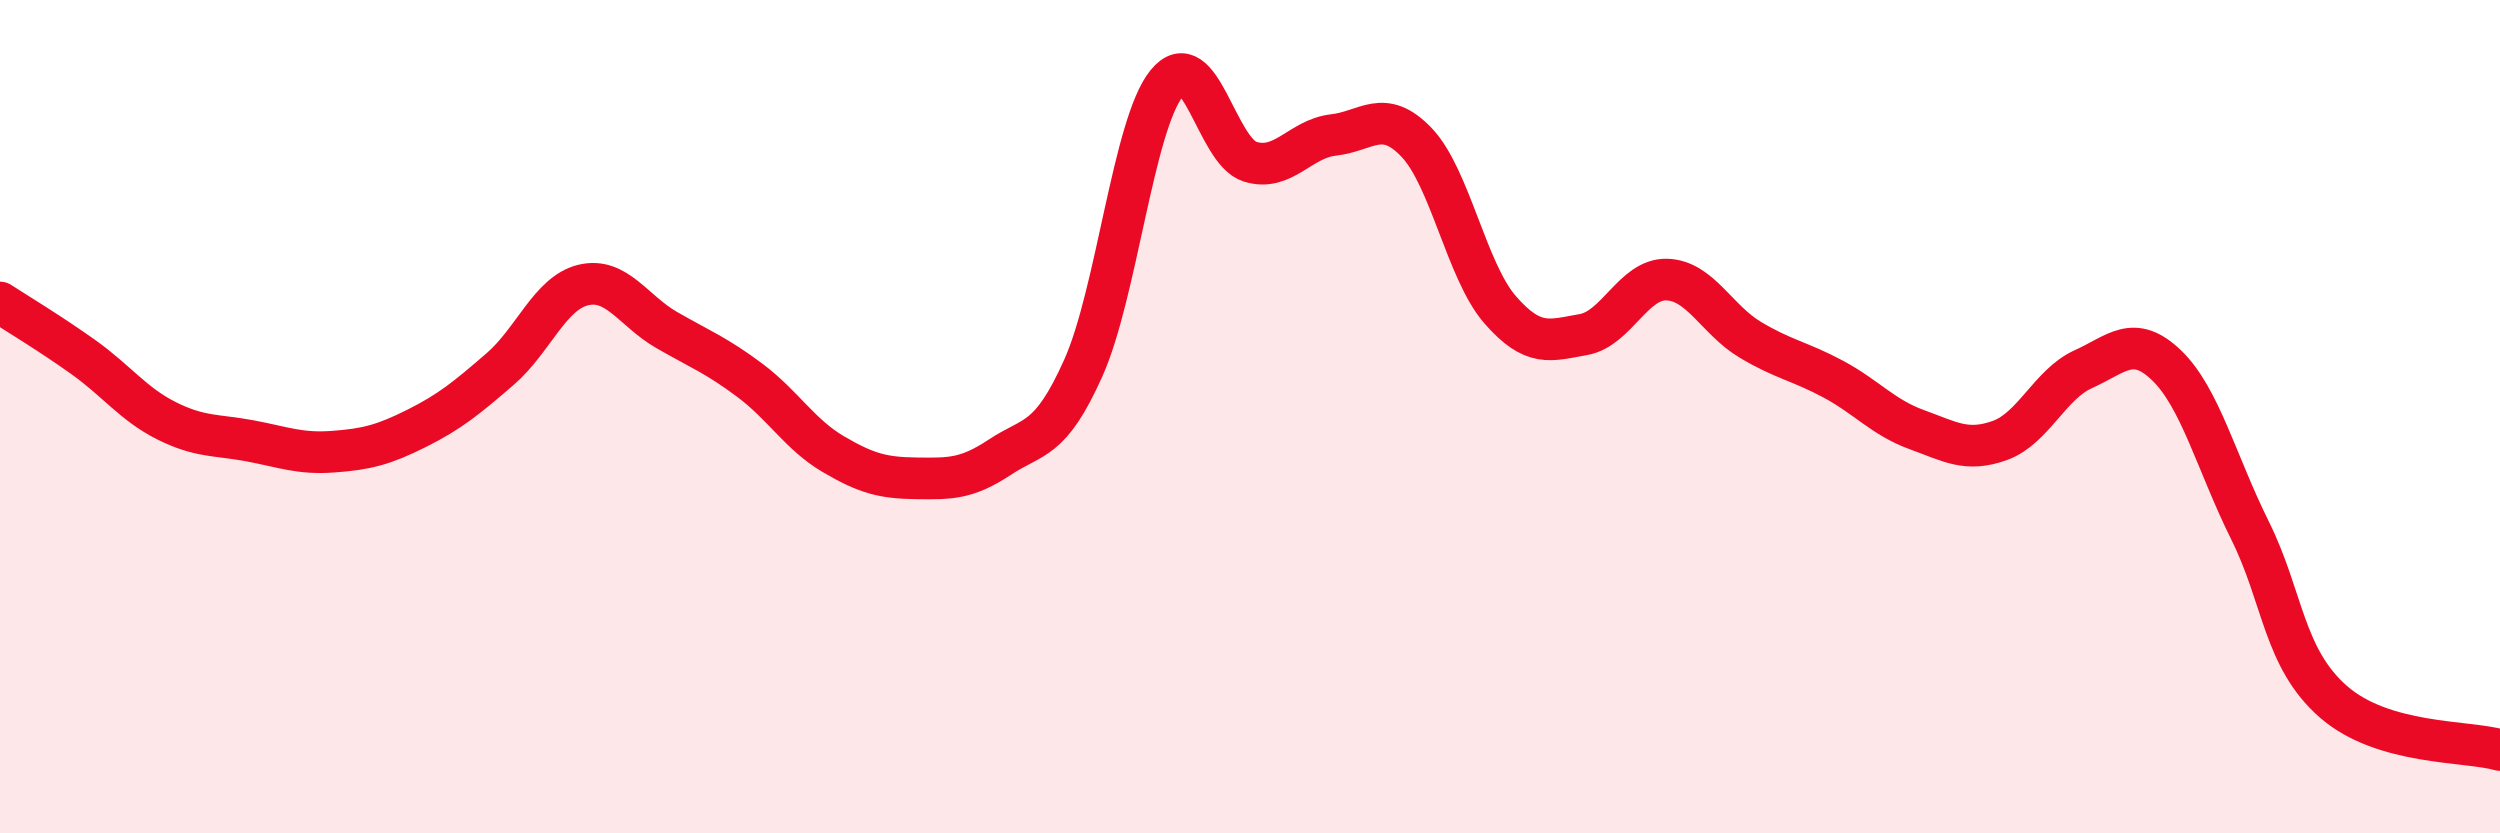 
    <svg width="60" height="20" viewBox="0 0 60 20" xmlns="http://www.w3.org/2000/svg">
      <path
        d="M 0,7.26 C 0.4,7.52 1.2,8 2,8.57 C 2.8,9.14 3.2,9.7 4,10.1 C 4.8,10.5 5.2,10.43 6,10.58 C 6.8,10.73 7.2,10.9 8,10.84 C 8.8,10.78 9.2,10.68 10,10.28 C 10.8,9.88 11.2,9.55 12,8.86 C 12.8,8.17 13.2,7.03 14,6.84 C 14.8,6.65 15.2,7.46 16,7.92 C 16.8,8.38 17.2,8.53 18,9.13 C 18.8,9.73 19.2,10.43 20,10.9 C 20.8,11.37 21.2,11.47 22,11.48 C 22.8,11.49 23.2,11.5 24,10.97 C 24.8,10.44 25.2,10.62 26,8.83 C 26.8,7.04 27.2,2.99 28,2 C 28.8,1.01 29.2,3.63 30,3.88 C 30.8,4.13 31.2,3.33 32,3.24 C 32.8,3.15 33.2,2.58 34,3.42 C 34.8,4.26 35.2,6.51 36,7.43 C 36.8,8.35 37.2,8.17 38,8.03 C 38.8,7.89 39.2,6.69 40,6.71 C 40.8,6.73 41.2,7.67 42,8.15 C 42.8,8.63 43.2,8.67 44,9.1 C 44.8,9.53 45.2,10.02 46,10.31 C 46.8,10.6 47.2,10.86 48,10.57 C 48.8,10.28 49.2,9.22 50,8.86 C 50.8,8.5 51.2,8 52,8.77 C 52.8,9.54 53.2,11.12 54,12.73 C 54.8,14.34 54.8,15.79 56,16.84 C 57.2,17.89 59.2,17.77 60,18L60 20L0 20Z"
        fill="#EB0A25"
        opacity="0.1"
        stroke-linecap="round"
        stroke-linejoin="round"
      />
      <path
        d="M 0,7.26 C 0.4,7.52 1.2,8 2,8.57 C 2.8,9.14 3.2,9.7 4,10.1 C 4.8,10.5 5.2,10.43 6,10.58 C 6.8,10.73 7.2,10.9 8,10.84 C 8.8,10.78 9.2,10.68 10,10.28 C 10.8,9.88 11.2,9.55 12,8.86 C 12.8,8.17 13.2,7.03 14,6.84 C 14.8,6.65 15.2,7.46 16,7.92 C 16.8,8.38 17.2,8.53 18,9.13 C 18.8,9.73 19.2,10.43 20,10.9 C 20.8,11.37 21.2,11.47 22,11.48 C 22.8,11.49 23.2,11.5 24,10.97 C 24.8,10.44 25.2,10.62 26,8.83 C 26.8,7.04 27.2,2.99 28,2 C 28.8,1.01 29.2,3.63 30,3.88 C 30.8,4.13 31.2,3.33 32,3.24 C 32.8,3.15 33.2,2.58 34,3.42 C 34.8,4.26 35.2,6.51 36,7.43 C 36.8,8.35 37.2,8.17 38,8.03 C 38.8,7.89 39.2,6.69 40,6.71 C 40.8,6.73 41.2,7.67 42,8.15 C 42.8,8.63 43.2,8.67 44,9.1 C 44.8,9.53 45.2,10.02 46,10.31 C 46.8,10.6 47.2,10.86 48,10.57 C 48.8,10.28 49.2,9.22 50,8.86 C 50.8,8.5 51.2,8 52,8.77 C 52.8,9.54 53.2,11.12 54,12.73 C 54.8,14.34 54.8,15.79 56,16.84 C 57.2,17.89 59.2,17.77 60,18"
        stroke="#EB0A25"
        stroke-width="1"
        fill="none"
        stroke-linecap="round"
        stroke-linejoin="round"
      />
    </svg>
  
